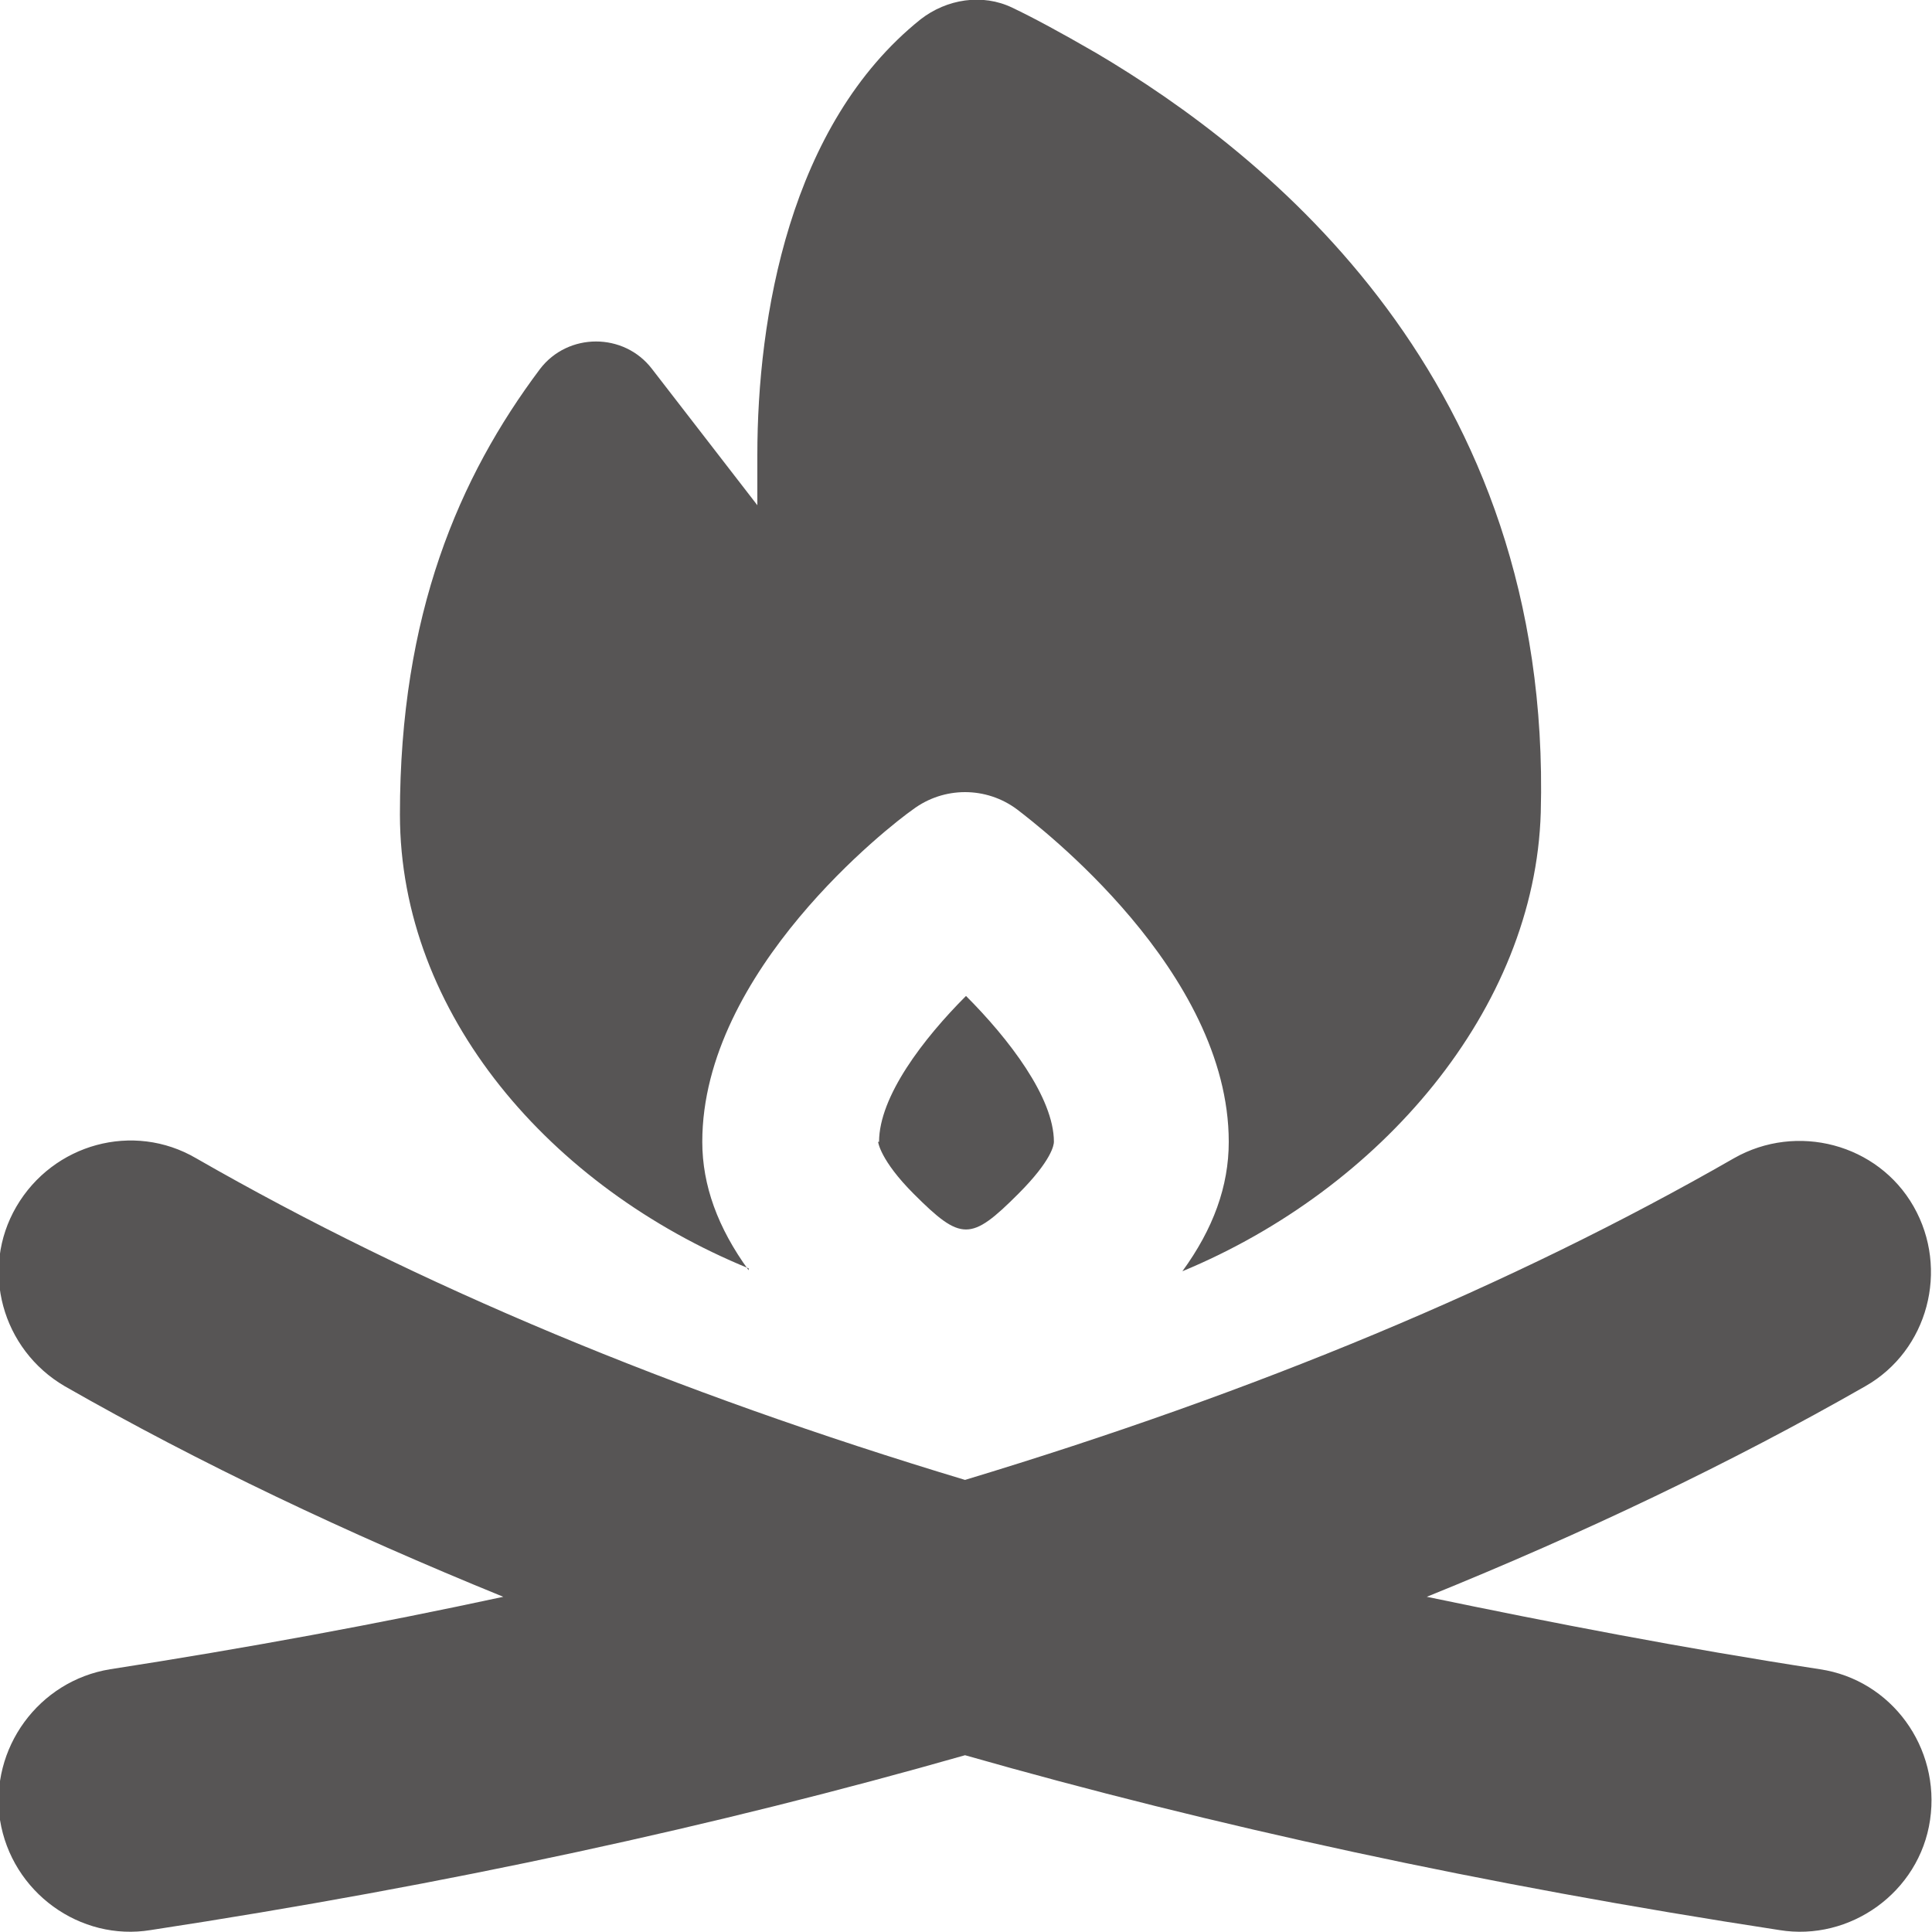 <?xml version="1.0" encoding="UTF-8"?> <svg xmlns="http://www.w3.org/2000/svg" id="Calque_2" viewBox="0 0 20 20"><defs><style>.cls-1{fill:#575555;}</style></defs><g id="Calque_1-2"><path class="cls-1" d="M19.98,18.84c-.11.75-.83,1.26-1.56,1.14-3.07-.47-5.87-1.08-8.43-1.81-2.56.73-5.35,1.34-8.43,1.81-.73.12-1.44-.39-1.56-1.14-.11-.74.4-1.44,1.14-1.56,1.42-.22,2.77-.47,4.07-.75-1.62-.66-3.14-1.38-4.54-2.18-.65-.38-.88-1.21-.5-1.86s1.21-.88,1.86-.5c2.3,1.32,4.94,2.42,7.96,3.33,3.01-.91,5.66-2.01,7.96-3.33.65-.37,1.49-.15,1.86.5s.15,1.49-.5,1.86c-1.4.8-2.91,1.52-4.54,2.18,1.3.27,2.64.53,4.07.75.74.11,1.25.81,1.14,1.56ZM9.09,11.82s.02.19.37.54c.49.49.59.49,1.08,0,.35-.35.37-.51.37-.54,0-.46-.47-1.07-.91-1.51-.44.44-.9,1.04-.9,1.51h0ZM7.75,13.15c-.32-.44-.48-.88-.48-1.33,0-1.77,1.95-3.28,2.18-3.44.32-.24.76-.24,1.08,0,.22.17,2.19,1.67,2.19,3.44,0,.46-.16.9-.48,1.34,2.05-.85,3.65-2.71,3.71-4.75.12-4.48-2.84-6.82-4.6-7.86-.38-.22-.66-.37-.87-.47-.31-.15-.68-.09-.95.12-1.36,1.09-1.69,3.09-1.69,4.51v.52l-1.09-1.41c-.29-.38-.87-.38-1.16,0-.84,1.12-1.45,2.54-1.45,4.61s1.56,3.86,3.61,4.7h0Z"></path></g></svg> 